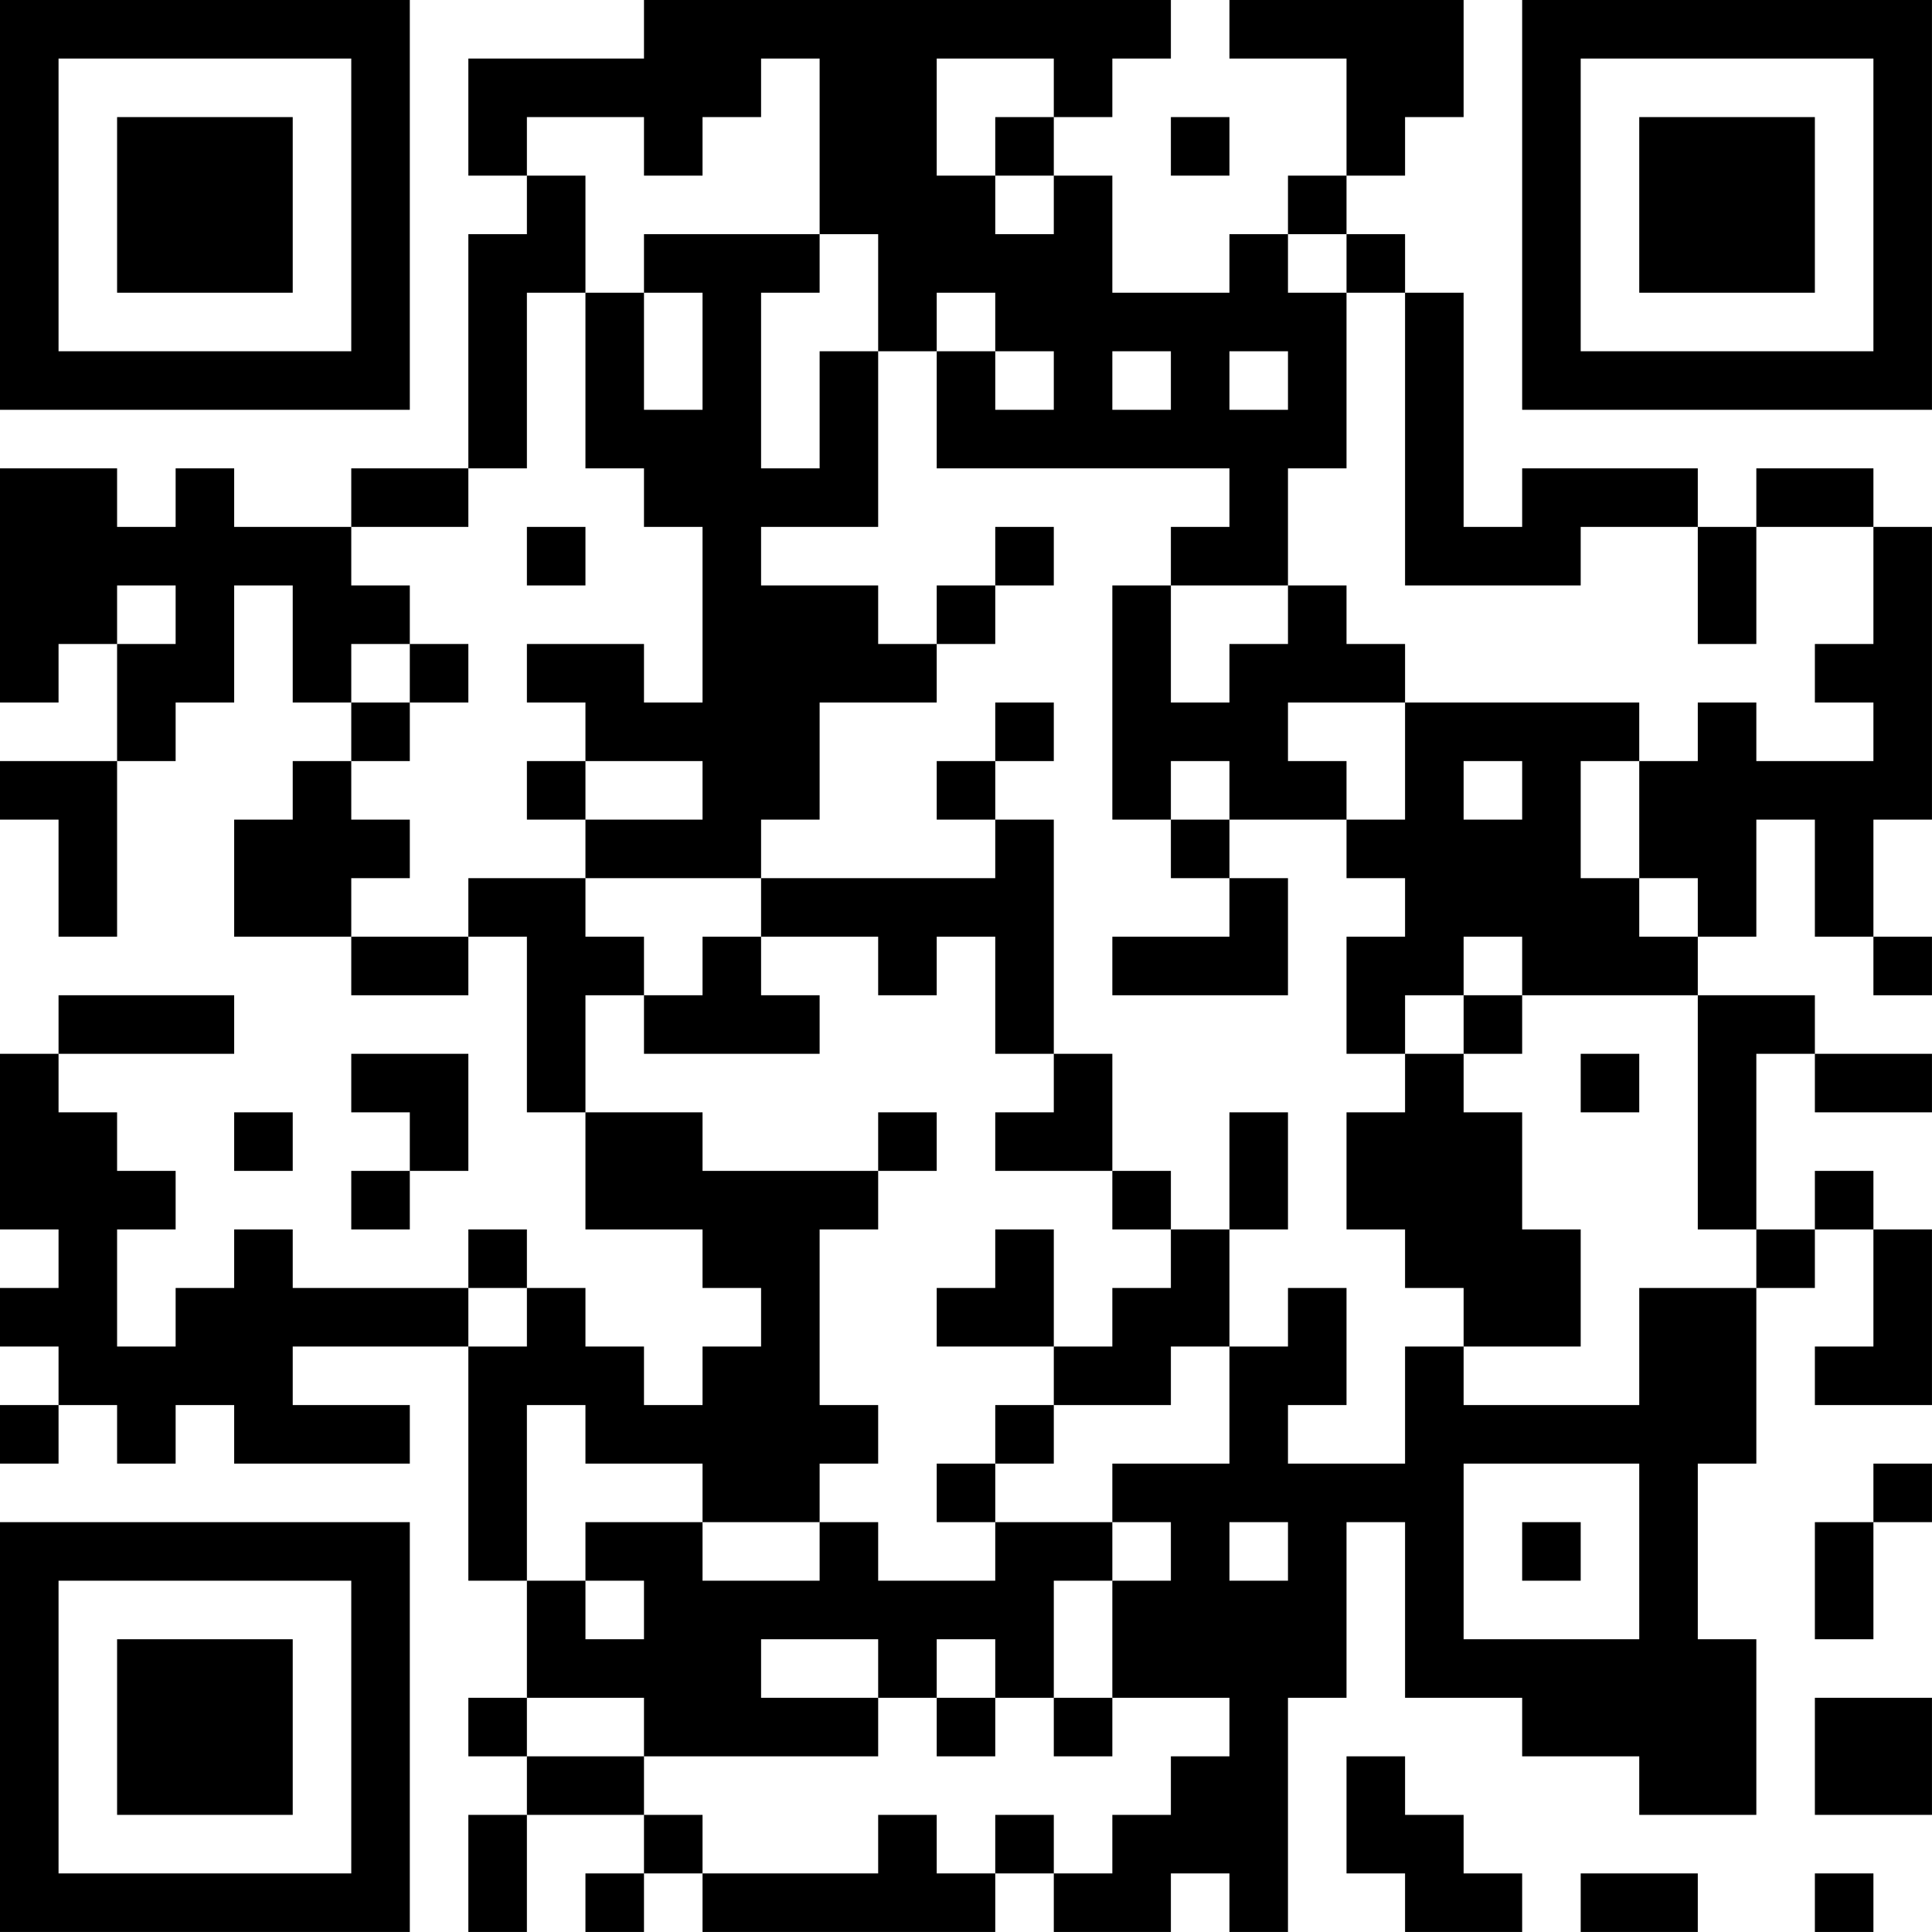 <?xml version="1.0" encoding="UTF-8"?>
<svg xmlns="http://www.w3.org/2000/svg" version="1.1" width="400" height="400" viewBox="0 0 400 400"><rect x="0" y="0" width="400" height="400" fill="#ffffff"/><g transform="scale(12.121)"><g transform="translate(0,0)"><path fill-rule="evenodd" d="M11 0L11 1L8 1L8 3L9 3L9 4L8 4L8 8L6 8L6 9L4 9L4 8L3 8L3 9L2 9L2 8L0 8L0 12L1 12L1 11L2 11L2 13L0 13L0 14L1 14L1 16L2 16L2 13L3 13L3 12L4 12L4 10L5 10L5 12L6 12L6 13L5 13L5 14L4 14L4 16L6 16L6 17L8 17L8 16L9 16L9 19L10 19L10 21L12 21L12 22L13 22L13 23L12 23L12 24L11 24L11 23L10 23L10 22L9 22L9 21L8 21L8 22L5 22L5 21L4 21L4 22L3 22L3 23L2 23L2 21L3 21L3 20L2 20L2 19L1 19L1 18L4 18L4 17L1 17L1 18L0 18L0 21L1 21L1 22L0 22L0 23L1 23L1 24L0 24L0 25L1 25L1 24L2 24L2 25L3 25L3 24L4 24L4 25L7 25L7 24L5 24L5 23L8 23L8 27L9 27L9 29L8 29L8 30L9 30L9 31L8 31L8 33L9 33L9 31L11 31L11 32L10 32L10 33L11 33L11 32L12 32L12 33L17 33L17 32L18 32L18 33L20 33L20 32L21 32L21 33L22 33L22 29L23 29L23 26L24 26L24 29L26 29L26 30L28 30L28 31L30 31L30 28L29 28L29 25L30 25L30 22L31 22L31 21L32 21L32 23L31 23L31 24L33 24L33 21L32 21L32 20L31 20L31 21L30 21L30 18L31 18L31 19L33 19L33 18L31 18L31 17L29 17L29 16L30 16L30 14L31 14L31 16L32 16L32 17L33 17L33 16L32 16L32 14L33 14L33 9L32 9L32 8L30 8L30 9L29 9L29 8L26 8L26 9L25 9L25 5L24 5L24 4L23 4L23 3L24 3L24 2L25 2L25 0L21 0L21 1L23 1L23 3L22 3L22 4L21 4L21 5L19 5L19 3L18 3L18 2L19 2L19 1L20 1L20 0ZM13 1L13 2L12 2L12 3L11 3L11 2L9 2L9 3L10 3L10 5L9 5L9 8L8 8L8 9L6 9L6 10L7 10L7 11L6 11L6 12L7 12L7 13L6 13L6 14L7 14L7 15L6 15L6 16L8 16L8 15L10 15L10 16L11 16L11 17L10 17L10 19L12 19L12 20L15 20L15 21L14 21L14 24L15 24L15 25L14 25L14 26L12 26L12 25L10 25L10 24L9 24L9 27L10 27L10 28L11 28L11 27L10 27L10 26L12 26L12 27L14 27L14 26L15 26L15 27L17 27L17 26L19 26L19 27L18 27L18 29L17 29L17 28L16 28L16 29L15 29L15 28L13 28L13 29L15 29L15 30L11 30L11 29L9 29L9 30L11 30L11 31L12 31L12 32L15 32L15 31L16 31L16 32L17 32L17 31L18 31L18 32L19 32L19 31L20 31L20 30L21 30L21 29L19 29L19 27L20 27L20 26L19 26L19 25L21 25L21 23L22 23L22 22L23 22L23 24L22 24L22 25L24 25L24 23L25 23L25 24L28 24L28 22L30 22L30 21L29 21L29 17L26 17L26 16L25 16L25 17L24 17L24 18L23 18L23 16L24 16L24 15L23 15L23 14L24 14L24 12L28 12L28 13L27 13L27 15L28 15L28 16L29 16L29 15L28 15L28 13L29 13L29 12L30 12L30 13L32 13L32 12L31 12L31 11L32 11L32 9L30 9L30 11L29 11L29 9L27 9L27 10L24 10L24 5L23 5L23 4L22 4L22 5L23 5L23 8L22 8L22 10L20 10L20 9L21 9L21 8L16 8L16 6L17 6L17 7L18 7L18 6L17 6L17 5L16 5L16 6L15 6L15 4L14 4L14 1ZM16 1L16 3L17 3L17 4L18 4L18 3L17 3L17 2L18 2L18 1ZM20 2L20 3L21 3L21 2ZM11 4L11 5L10 5L10 8L11 8L11 9L12 9L12 12L11 12L11 11L9 11L9 12L10 12L10 13L9 13L9 14L10 14L10 15L13 15L13 16L12 16L12 17L11 17L11 18L14 18L14 17L13 17L13 16L15 16L15 17L16 17L16 16L17 16L17 18L18 18L18 19L17 19L17 20L19 20L19 21L20 21L20 22L19 22L19 23L18 23L18 21L17 21L17 22L16 22L16 23L18 23L18 24L17 24L17 25L16 25L16 26L17 26L17 25L18 25L18 24L20 24L20 23L21 23L21 21L22 21L22 19L21 19L21 21L20 21L20 20L19 20L19 18L18 18L18 14L17 14L17 13L18 13L18 12L17 12L17 13L16 13L16 14L17 14L17 15L13 15L13 14L14 14L14 12L16 12L16 11L17 11L17 10L18 10L18 9L17 9L17 10L16 10L16 11L15 11L15 10L13 10L13 9L15 9L15 6L14 6L14 8L13 8L13 5L14 5L14 4ZM11 5L11 7L12 7L12 5ZM19 6L19 7L20 7L20 6ZM21 6L21 7L22 7L22 6ZM9 9L9 10L10 10L10 9ZM2 10L2 11L3 11L3 10ZM19 10L19 14L20 14L20 15L21 15L21 16L19 16L19 17L22 17L22 15L21 15L21 14L23 14L23 13L22 13L22 12L24 12L24 11L23 11L23 10L22 10L22 11L21 11L21 12L20 12L20 10ZM7 11L7 12L8 12L8 11ZM10 13L10 14L12 14L12 13ZM20 13L20 14L21 14L21 13ZM25 13L25 14L26 14L26 13ZM25 17L25 18L24 18L24 19L23 19L23 21L24 21L24 22L25 22L25 23L27 23L27 21L26 21L26 19L25 19L25 18L26 18L26 17ZM6 18L6 19L7 19L7 20L6 20L6 21L7 21L7 20L8 20L8 18ZM27 18L27 19L28 19L28 18ZM4 19L4 20L5 20L5 19ZM15 19L15 20L16 20L16 19ZM8 22L8 23L9 23L9 22ZM25 25L25 28L28 28L28 25ZM32 25L32 26L31 26L31 28L32 28L32 26L33 26L33 25ZM21 26L21 27L22 27L22 26ZM26 26L26 27L27 27L27 26ZM16 29L16 30L17 30L17 29ZM18 29L18 30L19 30L19 29ZM31 29L31 31L33 31L33 29ZM23 30L23 32L24 32L24 33L26 33L26 32L25 32L25 31L24 31L24 30ZM27 32L27 33L29 33L29 32ZM31 32L31 33L32 33L32 32ZM0 0L0 7L7 7L7 0ZM1 1L1 6L6 6L6 1ZM2 2L2 5L5 5L5 2ZM26 0L26 7L33 7L33 0ZM27 1L27 6L32 6L32 1ZM28 2L28 5L31 5L31 2ZM0 26L0 33L7 33L7 26ZM1 27L1 32L6 32L6 27ZM2 28L2 31L5 31L5 28Z" fill="#000000"/></g></g></svg>
